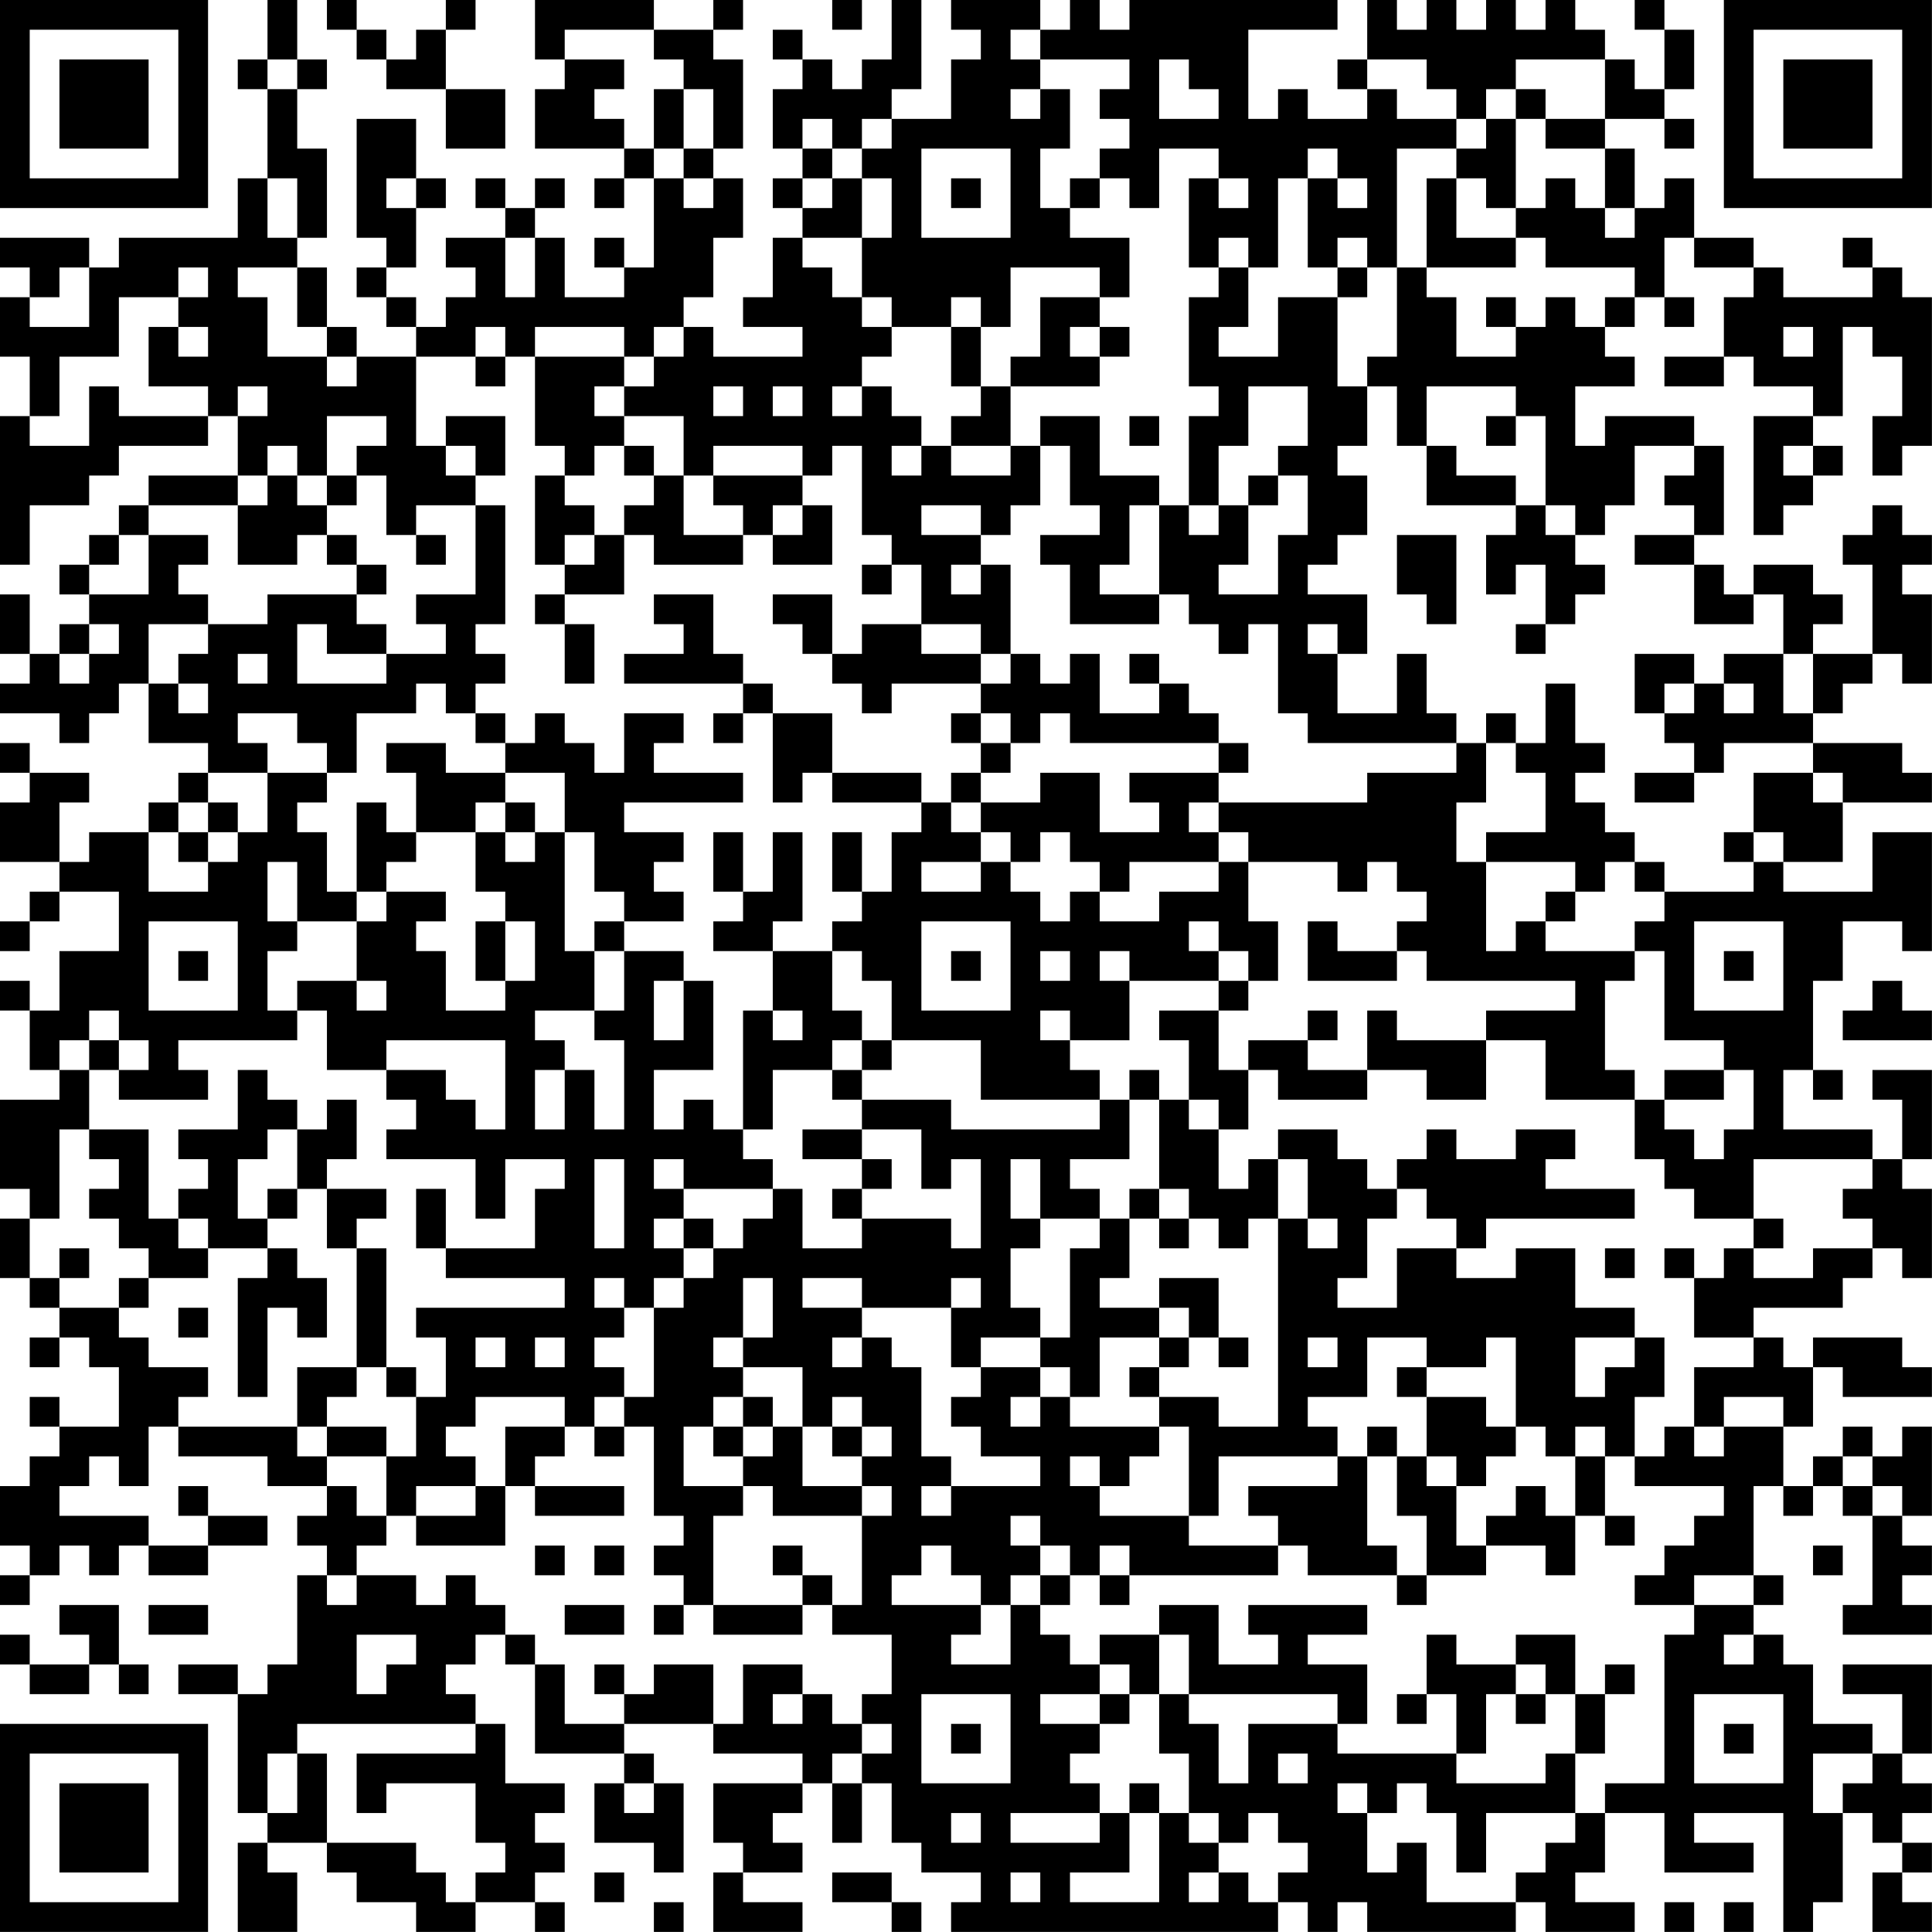 <?xml version="1.0" encoding="UTF-8"?>
<svg xmlns="http://www.w3.org/2000/svg" version="1.1" width="250" height="250" viewBox="0 0 250 250"><rect x="0" y="0" width="250" height="250" fill="#ffffff"/><g transform="scale(3.846)"><g transform="translate(0,0)"><path fill-rule="evenodd" d="M9 0L9 2L8 2L8 3L9 3L9 6L8 6L8 8L4 8L4 9L3 9L3 8L0 8L0 9L1 9L1 10L0 10L0 12L1 12L1 14L0 14L0 19L1 19L1 17L3 17L3 16L4 16L4 15L7 15L7 14L8 14L8 16L5 16L5 17L4 17L4 18L3 18L3 19L2 19L2 20L3 20L3 21L2 21L2 22L1 22L1 20L0 20L0 22L1 22L1 23L0 23L0 24L2 24L2 25L3 25L3 24L4 24L4 23L5 23L5 25L7 25L7 26L6 26L6 27L5 27L5 28L3 28L3 29L2 29L2 27L3 27L3 26L1 26L1 25L0 25L0 26L1 26L1 27L0 27L0 29L2 29L2 30L1 30L1 31L0 31L0 32L1 32L1 31L2 31L2 30L4 30L4 32L2 32L2 34L1 34L1 33L0 33L0 34L1 34L1 36L2 36L2 37L0 37L0 40L1 40L1 41L0 41L0 43L1 43L1 44L2 44L2 45L1 45L1 46L2 46L2 45L3 45L3 46L4 46L4 48L2 48L2 47L1 47L1 48L2 48L2 49L1 49L1 50L0 50L0 52L1 52L1 53L0 53L0 54L1 54L1 53L2 53L2 52L3 52L3 53L4 53L4 52L5 52L5 53L7 53L7 52L9 52L9 51L7 51L7 50L6 50L6 51L7 51L7 52L5 52L5 51L2 51L2 50L3 50L3 49L4 49L4 50L5 50L5 48L6 48L6 49L9 49L9 50L11 50L11 51L10 51L10 52L11 52L11 53L10 53L10 56L9 56L9 57L8 57L8 56L6 56L6 57L8 57L8 61L9 61L9 62L8 62L8 65L10 65L10 63L9 63L9 62L11 62L11 63L12 63L12 64L14 64L14 65L16 65L16 64L18 64L18 65L19 65L19 64L18 64L18 63L19 63L19 62L18 62L18 61L19 61L19 60L17 60L17 58L16 58L16 57L15 57L15 56L16 56L16 55L17 55L17 56L18 56L18 59L21 59L21 60L20 60L20 62L22 62L22 63L23 63L23 60L22 60L22 59L21 59L21 58L24 58L24 59L27 59L27 60L24 60L24 62L25 62L25 63L24 63L24 65L27 65L27 64L25 64L25 63L27 63L27 62L26 62L26 61L27 61L27 60L28 60L28 62L29 62L29 60L30 60L30 62L31 62L31 63L33 63L33 64L32 64L32 65L43 65L43 64L44 64L44 65L45 65L45 64L46 64L46 65L51 65L51 64L52 64L52 65L55 65L55 64L53 64L53 63L54 63L54 61L56 61L56 63L59 63L59 62L57 62L57 61L60 61L60 65L61 65L61 64L62 64L62 61L63 61L63 62L64 62L64 63L63 63L63 65L65 65L65 64L64 64L64 63L65 63L65 62L64 62L64 61L65 61L65 60L64 60L64 59L65 59L65 56L62 56L62 57L64 57L64 59L63 59L63 58L61 58L61 56L60 56L60 55L59 55L59 54L60 54L60 53L59 53L59 50L60 50L60 51L61 51L61 50L62 50L62 51L63 51L63 54L62 54L62 55L65 55L65 54L64 54L64 53L65 53L65 52L64 52L64 51L65 51L65 48L64 48L64 49L63 49L63 48L62 48L62 49L61 49L61 50L60 50L60 48L61 48L61 46L62 46L62 47L65 47L65 46L64 46L64 45L61 45L61 46L60 46L60 45L59 45L59 44L62 44L62 43L63 43L63 42L64 42L64 43L65 43L65 40L64 40L64 39L65 39L65 36L63 36L63 37L64 37L64 39L63 39L63 38L60 38L60 36L61 36L61 37L62 37L62 36L61 36L61 33L62 33L62 31L64 31L64 32L65 32L65 28L63 28L63 30L60 30L60 29L62 29L62 27L65 27L65 26L64 26L64 25L61 25L61 24L62 24L62 23L63 23L63 22L64 22L64 23L65 23L65 20L64 20L64 19L65 19L65 18L64 18L64 17L63 17L63 18L62 18L62 19L63 19L63 22L61 22L61 21L62 21L62 20L61 20L61 19L59 19L59 20L58 20L58 19L57 19L57 18L58 18L58 15L57 15L57 14L54 14L54 15L53 15L53 13L55 13L55 12L54 12L54 11L55 11L55 10L56 10L56 11L57 11L57 10L56 10L56 8L57 8L57 9L59 9L59 10L58 10L58 12L56 12L56 13L58 13L58 12L59 12L59 13L61 13L61 14L59 14L59 18L60 18L60 17L61 17L61 16L62 16L62 15L61 15L61 14L62 14L62 11L63 11L63 12L64 12L64 14L63 14L63 16L64 16L64 15L65 15L65 10L64 10L64 9L63 9L63 8L62 8L62 9L63 9L63 10L60 10L60 9L59 9L59 8L57 8L57 6L56 6L56 7L55 7L55 5L54 5L54 4L56 4L56 5L57 5L57 4L56 4L56 3L57 3L57 1L56 1L56 0L55 0L55 1L56 1L56 3L55 3L55 2L54 2L54 1L53 1L53 0L52 0L52 1L51 1L51 0L50 0L50 1L49 1L49 0L48 0L48 1L47 1L47 0L46 0L46 2L45 2L45 3L46 3L46 4L44 4L44 3L43 3L43 4L42 4L42 1L45 1L45 0L38 0L38 1L37 1L37 0L36 0L36 1L35 1L35 0L32 0L32 1L33 1L33 2L32 2L32 4L30 4L30 3L31 3L31 0L30 0L30 2L29 2L29 3L28 3L28 2L27 2L27 1L26 1L26 2L27 2L27 3L26 3L26 5L27 5L27 6L26 6L26 7L27 7L27 8L26 8L26 10L25 10L25 11L27 11L27 12L24 12L24 11L23 11L23 10L24 10L24 8L25 8L25 6L24 6L24 5L25 5L25 2L24 2L24 1L25 1L25 0L24 0L24 1L22 1L22 0L18 0L18 2L19 2L19 3L18 3L18 5L21 5L21 6L20 6L20 7L21 7L21 6L22 6L22 9L21 9L21 8L20 8L20 9L21 9L21 10L19 10L19 8L18 8L18 7L19 7L19 6L18 6L18 7L17 7L17 6L16 6L16 7L17 7L17 8L15 8L15 9L16 9L16 10L15 10L15 11L14 11L14 10L13 10L13 9L14 9L14 7L15 7L15 6L14 6L14 4L12 4L12 8L13 8L13 9L12 9L12 10L13 10L13 11L14 11L14 12L12 12L12 11L11 11L11 9L10 9L10 8L11 8L11 5L10 5L10 3L11 3L11 2L10 2L10 0ZM11 0L11 1L12 1L12 2L13 2L13 3L15 3L15 5L17 5L17 3L15 3L15 1L16 1L16 0L15 0L15 1L14 1L14 2L13 2L13 1L12 1L12 0ZM28 0L28 1L29 1L29 0ZM19 1L19 2L21 2L21 3L20 3L20 4L21 4L21 5L22 5L22 6L23 6L23 7L24 7L24 6L23 6L23 5L24 5L24 3L23 3L23 2L22 2L22 1ZM34 1L34 2L35 2L35 3L34 3L34 4L35 4L35 3L36 3L36 5L35 5L35 7L36 7L36 8L38 8L38 10L37 10L37 9L34 9L34 11L33 11L33 10L32 10L32 11L30 11L30 10L29 10L29 8L30 8L30 6L29 6L29 5L30 5L30 4L29 4L29 5L28 5L28 4L27 4L27 5L28 5L28 6L27 6L27 7L28 7L28 6L29 6L29 8L27 8L27 9L28 9L28 10L29 10L29 11L30 11L30 12L29 12L29 13L28 13L28 14L29 14L29 13L30 13L30 14L31 14L31 15L30 15L30 16L31 16L31 15L32 15L32 16L34 16L34 15L35 15L35 17L34 17L34 18L33 18L33 17L31 17L31 18L33 18L33 19L32 19L32 20L33 20L33 19L34 19L34 22L33 22L33 21L31 21L31 19L30 19L30 18L29 18L29 15L28 15L28 16L27 16L27 15L24 15L24 16L23 16L23 14L21 14L21 13L22 13L22 12L23 12L23 11L22 11L22 12L21 12L21 11L18 11L18 12L17 12L17 11L16 11L16 12L14 12L14 15L15 15L15 16L16 16L16 17L14 17L14 18L13 18L13 16L12 16L12 15L13 15L13 14L11 14L11 16L10 16L10 15L9 15L9 16L8 16L8 17L5 17L5 18L4 18L4 19L3 19L3 20L5 20L5 18L7 18L7 19L6 19L6 20L7 20L7 21L5 21L5 23L6 23L6 24L7 24L7 23L6 23L6 22L7 22L7 21L9 21L9 20L12 20L12 21L13 21L13 22L11 22L11 21L10 21L10 23L13 23L13 22L15 22L15 21L14 21L14 20L16 20L16 17L17 17L17 21L16 21L16 22L17 22L17 23L16 23L16 24L15 24L15 23L14 23L14 24L12 24L12 26L11 26L11 25L10 25L10 24L8 24L8 25L9 25L9 26L7 26L7 27L6 27L6 28L5 28L5 30L7 30L7 29L8 29L8 28L9 28L9 26L11 26L11 27L10 27L10 28L11 28L11 30L12 30L12 31L10 31L10 29L9 29L9 31L10 31L10 32L9 32L9 34L10 34L10 35L6 35L6 36L7 36L7 37L4 37L4 36L5 36L5 35L4 35L4 34L3 34L3 35L2 35L2 36L3 36L3 38L2 38L2 41L1 41L1 43L2 43L2 44L4 44L4 45L5 45L5 46L7 46L7 47L6 47L6 48L10 48L10 49L11 49L11 50L12 50L12 51L13 51L13 52L12 52L12 53L11 53L11 54L12 54L12 53L14 53L14 54L15 54L15 53L16 53L16 54L17 54L17 55L18 55L18 56L19 56L19 58L21 58L21 57L22 57L22 56L24 56L24 58L25 58L25 56L27 56L27 57L26 57L26 58L27 58L27 57L28 57L28 58L29 58L29 59L28 59L28 60L29 60L29 59L30 59L30 58L29 58L29 57L30 57L30 55L28 55L28 54L29 54L29 51L30 51L30 50L29 50L29 49L30 49L30 48L29 48L29 47L28 47L28 48L27 48L27 46L25 46L25 45L26 45L26 43L25 43L25 45L24 45L24 46L25 46L25 47L24 47L24 48L23 48L23 50L25 50L25 51L24 51L24 54L23 54L23 53L22 53L22 52L23 52L23 51L22 51L22 48L21 48L21 47L22 47L22 44L23 44L23 43L24 43L24 42L25 42L25 41L26 41L26 40L27 40L27 42L29 42L29 41L32 41L32 42L33 42L33 39L32 39L32 40L31 40L31 38L29 38L29 37L32 37L32 38L37 38L37 37L38 37L38 39L36 39L36 40L37 40L37 41L35 41L35 39L34 39L34 41L35 41L35 42L34 42L34 44L35 44L35 45L33 45L33 46L32 46L32 44L33 44L33 43L32 43L32 44L29 44L29 43L27 43L27 44L29 44L29 45L28 45L28 46L29 46L29 45L30 45L30 46L31 46L31 49L32 49L32 50L31 50L31 51L32 51L32 50L35 50L35 49L33 49L33 48L32 48L32 47L33 47L33 46L35 46L35 47L34 47L34 48L35 48L35 47L36 47L36 48L39 48L39 49L38 49L38 50L37 50L37 49L36 49L36 50L37 50L37 51L40 51L40 52L43 52L43 53L38 53L38 52L37 52L37 53L36 53L36 52L35 52L35 51L34 51L34 52L35 52L35 53L34 53L34 54L33 54L33 53L32 53L32 52L31 52L31 53L30 53L30 54L33 54L33 55L32 55L32 56L34 56L34 54L35 54L35 55L36 55L36 56L37 56L37 57L35 57L35 58L37 58L37 59L36 59L36 60L37 60L37 61L34 61L34 62L37 62L37 61L38 61L38 63L36 63L36 64L39 64L39 61L40 61L40 62L41 62L41 63L40 63L40 64L41 64L41 63L42 63L42 64L43 64L43 63L44 63L44 62L43 62L43 61L42 61L42 62L41 62L41 61L40 61L40 59L39 59L39 57L40 57L40 58L41 58L41 60L42 60L42 58L45 58L45 59L49 59L49 60L52 60L52 59L53 59L53 61L50 61L50 63L49 63L49 61L48 61L48 60L47 60L47 61L46 61L46 60L45 60L45 61L46 61L46 63L47 63L47 62L48 62L48 64L51 64L51 63L52 63L52 62L53 62L53 61L54 61L54 60L56 60L56 55L57 55L57 54L59 54L59 53L57 53L57 54L55 54L55 53L56 53L56 52L57 52L57 51L58 51L58 50L55 50L55 49L56 49L56 48L57 48L57 49L58 49L58 48L60 48L60 47L58 47L58 48L57 48L57 46L59 46L59 45L57 45L57 43L58 43L58 42L59 42L59 43L61 43L61 42L63 42L63 41L62 41L62 40L63 40L63 39L59 39L59 41L57 41L57 40L56 40L56 39L55 39L55 37L56 37L56 38L57 38L57 39L58 39L58 38L59 38L59 36L58 36L58 35L56 35L56 32L55 32L55 31L56 31L56 30L59 30L59 29L60 29L60 28L59 28L59 26L61 26L61 27L62 27L62 26L61 26L61 25L58 25L58 26L57 26L57 25L56 25L56 24L57 24L57 23L58 23L58 24L59 24L59 23L58 23L58 22L60 22L60 24L61 24L61 22L60 22L60 20L59 20L59 21L57 21L57 19L55 19L55 18L57 18L57 17L56 17L56 16L57 16L57 15L55 15L55 17L54 17L54 18L53 18L53 17L52 17L52 14L51 14L51 13L48 13L48 15L47 15L47 13L46 13L46 12L47 12L47 9L48 9L48 10L49 10L49 12L51 12L51 11L52 11L52 10L53 10L53 11L54 11L54 10L55 10L55 9L52 9L52 8L51 8L51 7L52 7L52 6L53 6L53 7L54 7L54 8L55 8L55 7L54 7L54 5L52 5L52 4L54 4L54 2L51 2L51 3L50 3L50 4L49 4L49 3L48 3L48 2L46 2L46 3L47 3L47 4L49 4L49 5L47 5L47 9L46 9L46 8L45 8L45 9L44 9L44 6L45 6L45 7L46 7L46 6L45 6L45 5L44 5L44 6L43 6L43 9L42 9L42 8L41 8L41 9L40 9L40 6L41 6L41 7L42 7L42 6L41 6L41 5L39 5L39 7L38 7L38 6L37 6L37 5L38 5L38 4L37 4L37 3L38 3L38 2L35 2L35 1ZM9 2L9 3L10 3L10 2ZM39 2L39 4L41 4L41 3L40 3L40 2ZM22 3L22 5L23 5L23 3ZM51 3L51 4L50 4L50 5L49 5L49 6L48 6L48 9L51 9L51 8L49 8L49 6L50 6L50 7L51 7L51 4L52 4L52 3ZM31 5L31 8L34 8L34 5ZM9 6L9 8L10 8L10 6ZM13 6L13 7L14 7L14 6ZM32 6L32 7L33 7L33 6ZM36 6L36 7L37 7L37 6ZM17 8L17 10L18 10L18 8ZM2 9L2 10L1 10L1 11L3 11L3 9ZM6 9L6 10L4 10L4 12L2 12L2 14L1 14L1 15L3 15L3 13L4 13L4 14L7 14L7 13L5 13L5 11L6 11L6 12L7 12L7 11L6 11L6 10L7 10L7 9ZM8 9L8 10L9 10L9 12L11 12L11 13L12 13L12 12L11 12L11 11L10 11L10 9ZM41 9L41 10L40 10L40 13L41 13L41 14L40 14L40 17L39 17L39 16L37 16L37 14L35 14L35 15L36 15L36 17L37 17L37 18L35 18L35 19L36 19L36 21L39 21L39 20L40 20L40 21L41 21L41 22L42 22L42 21L43 21L43 24L44 24L44 25L49 25L49 26L46 26L46 27L41 27L41 26L42 26L42 25L41 25L41 24L40 24L40 23L39 23L39 22L38 22L38 23L39 23L39 24L37 24L37 22L36 22L36 23L35 23L35 22L34 22L34 23L33 23L33 22L31 22L31 21L29 21L29 22L28 22L28 20L26 20L26 21L27 21L27 22L28 22L28 23L29 23L29 24L30 24L30 23L33 23L33 24L32 24L32 25L33 25L33 26L32 26L32 27L31 27L31 26L28 26L28 24L26 24L26 23L25 23L25 22L24 22L24 20L22 20L22 21L23 21L23 22L21 22L21 23L25 23L25 24L24 24L24 25L25 25L25 24L26 24L26 27L27 27L27 26L28 26L28 27L31 27L31 28L30 28L30 30L29 30L29 28L28 28L28 30L29 30L29 31L28 31L28 32L26 32L26 31L27 31L27 28L26 28L26 30L25 30L25 28L24 28L24 30L25 30L25 31L24 31L24 32L26 32L26 34L25 34L25 38L24 38L24 37L23 37L23 38L22 38L22 36L24 36L24 33L23 33L23 32L21 32L21 31L23 31L23 30L22 30L22 29L23 29L23 28L21 28L21 27L25 27L25 26L22 26L22 25L23 25L23 24L21 24L21 26L20 26L20 25L19 25L19 24L18 24L18 25L17 25L17 24L16 24L16 25L17 25L17 26L15 26L15 25L13 25L13 26L14 26L14 28L13 28L13 27L12 27L12 30L13 30L13 31L12 31L12 33L10 33L10 34L11 34L11 36L13 36L13 37L14 37L14 38L13 38L13 39L16 39L16 41L17 41L17 39L19 39L19 40L18 40L18 42L15 42L15 40L14 40L14 42L15 42L15 43L19 43L19 44L14 44L14 45L15 45L15 47L14 47L14 46L13 46L13 42L12 42L12 41L13 41L13 40L11 40L11 39L12 39L12 37L11 37L11 38L10 38L10 37L9 37L9 36L8 36L8 38L6 38L6 39L7 39L7 40L6 40L6 41L5 41L5 38L3 38L3 39L4 39L4 40L3 40L3 41L4 41L4 42L5 42L5 43L4 43L4 44L5 44L5 43L7 43L7 42L9 42L9 43L8 43L8 47L9 47L9 44L10 44L10 45L11 45L11 43L10 43L10 42L9 42L9 41L10 41L10 40L11 40L11 42L12 42L12 46L10 46L10 48L11 48L11 49L13 49L13 51L14 51L14 52L17 52L17 50L18 50L18 51L21 51L21 50L18 50L18 49L19 49L19 48L20 48L20 49L21 49L21 48L20 48L20 47L21 47L21 46L20 46L20 45L21 45L21 44L22 44L22 43L23 43L23 42L24 42L24 41L23 41L23 40L26 40L26 39L25 39L25 38L26 38L26 36L28 36L28 37L29 37L29 36L30 36L30 35L33 35L33 37L37 37L37 36L36 36L36 35L38 35L38 33L41 33L41 34L39 34L39 35L40 35L40 37L39 37L39 36L38 36L38 37L39 37L39 40L38 40L38 41L37 41L37 42L36 42L36 45L35 45L35 46L36 46L36 47L37 47L37 45L39 45L39 46L38 46L38 47L39 47L39 48L40 48L40 51L41 51L41 49L45 49L45 50L42 50L42 51L43 51L43 52L44 52L44 53L47 53L47 54L48 54L48 53L50 53L50 52L52 52L52 53L53 53L53 51L54 51L54 52L55 52L55 51L54 51L54 49L55 49L55 47L56 47L56 45L55 45L55 44L53 44L53 42L51 42L51 43L49 43L49 42L50 42L50 41L55 41L55 40L52 40L52 39L53 39L53 38L51 38L51 39L49 39L49 38L48 38L48 39L47 39L47 40L46 40L46 39L45 39L45 38L43 38L43 39L42 39L42 40L41 40L41 38L42 38L42 36L43 36L43 37L46 37L46 36L48 36L48 37L50 37L50 35L52 35L52 37L55 37L55 36L54 36L54 33L55 33L55 32L52 32L52 31L53 31L53 30L54 30L54 29L55 29L55 30L56 30L56 29L55 29L55 28L54 28L54 27L53 27L53 26L54 26L54 25L53 25L53 23L52 23L52 25L51 25L51 24L50 24L50 25L49 25L49 24L48 24L48 22L47 22L47 24L45 24L45 22L46 22L46 20L44 20L44 19L45 19L45 18L46 18L46 16L45 16L45 15L46 15L46 13L45 13L45 10L46 10L46 9L45 9L45 10L43 10L43 12L41 12L41 11L42 11L42 9ZM35 10L35 12L34 12L34 13L33 13L33 11L32 11L32 13L33 13L33 14L32 14L32 15L34 15L34 13L37 13L37 12L38 12L38 11L37 11L37 10ZM50 10L50 11L51 11L51 10ZM36 11L36 12L37 12L37 11ZM60 11L60 12L61 12L61 11ZM16 12L16 13L17 13L17 12ZM18 12L18 15L19 15L19 16L18 16L18 19L19 19L19 20L18 20L18 21L19 21L19 23L20 23L20 21L19 21L19 20L21 20L21 18L22 18L22 19L25 19L25 18L26 18L26 19L28 19L28 17L27 17L27 16L24 16L24 17L25 17L25 18L23 18L23 16L22 16L22 15L21 15L21 14L20 14L20 13L21 13L21 12ZM8 13L8 14L9 14L9 13ZM24 13L24 14L25 14L25 13ZM26 13L26 14L27 14L27 13ZM42 13L42 15L41 15L41 17L40 17L40 18L41 18L41 17L42 17L42 19L41 19L41 20L43 20L43 18L44 18L44 16L43 16L43 15L44 15L44 13ZM15 14L15 15L16 15L16 16L17 16L17 14ZM38 14L38 15L39 15L39 14ZM50 14L50 15L51 15L51 14ZM20 15L20 16L19 16L19 17L20 17L20 18L19 18L19 19L20 19L20 18L21 18L21 17L22 17L22 16L21 16L21 15ZM48 15L48 17L51 17L51 18L50 18L50 20L51 20L51 19L52 19L52 21L51 21L51 22L52 22L52 21L53 21L53 20L54 20L54 19L53 19L53 18L52 18L52 17L51 17L51 16L49 16L49 15ZM60 15L60 16L61 16L61 15ZM9 16L9 17L8 17L8 19L10 19L10 18L11 18L11 19L12 19L12 20L13 20L13 19L12 19L12 18L11 18L11 17L12 17L12 16L11 16L11 17L10 17L10 16ZM42 16L42 17L43 17L43 16ZM26 17L26 18L27 18L27 17ZM38 17L38 19L37 19L37 20L39 20L39 17ZM14 18L14 19L15 19L15 18ZM47 18L47 20L48 20L48 21L49 21L49 18ZM29 19L29 20L30 20L30 19ZM3 21L3 22L2 22L2 23L3 23L3 22L4 22L4 21ZM44 21L44 22L45 22L45 21ZM8 22L8 23L9 23L9 22ZM55 22L55 24L56 24L56 23L57 23L57 22ZM33 24L33 25L34 25L34 26L33 26L33 27L32 27L32 28L33 28L33 29L31 29L31 30L33 30L33 29L34 29L34 30L35 30L35 31L36 31L36 30L37 30L37 31L39 31L39 30L41 30L41 29L42 29L42 31L43 31L43 33L42 33L42 32L41 32L41 31L40 31L40 32L41 32L41 33L42 33L42 34L41 34L41 36L42 36L42 35L44 35L44 36L46 36L46 34L47 34L47 35L50 35L50 34L53 34L53 33L48 33L48 32L47 32L47 31L48 31L48 30L47 30L47 29L46 29L46 30L45 30L45 29L42 29L42 28L41 28L41 27L40 27L40 28L41 28L41 29L38 29L38 30L37 30L37 29L36 29L36 28L35 28L35 29L34 29L34 28L33 28L33 27L35 27L35 26L37 26L37 28L39 28L39 27L38 27L38 26L41 26L41 25L36 25L36 24L35 24L35 25L34 25L34 24ZM50 25L50 27L49 27L49 29L50 29L50 32L51 32L51 31L52 31L52 30L53 30L53 29L50 29L50 28L52 28L52 26L51 26L51 25ZM17 26L17 27L16 27L16 28L14 28L14 29L13 29L13 30L15 30L15 31L14 31L14 32L15 32L15 34L17 34L17 33L18 33L18 31L17 31L17 30L16 30L16 28L17 28L17 29L18 29L18 28L19 28L19 32L20 32L20 34L18 34L18 35L19 35L19 36L18 36L18 38L19 38L19 36L20 36L20 38L21 38L21 35L20 35L20 34L21 34L21 32L20 32L20 31L21 31L21 30L20 30L20 28L19 28L19 26ZM55 26L55 27L57 27L57 26ZM7 27L7 28L6 28L6 29L7 29L7 28L8 28L8 27ZM17 27L17 28L18 28L18 27ZM58 28L58 29L59 29L59 28ZM5 31L5 34L8 34L8 31ZM16 31L16 33L17 33L17 31ZM31 31L31 34L34 34L34 31ZM44 31L44 33L47 33L47 32L45 32L45 31ZM57 31L57 34L60 34L60 31ZM6 32L6 33L7 33L7 32ZM28 32L28 34L29 34L29 35L28 35L28 36L29 36L29 35L30 35L30 33L29 33L29 32ZM32 32L32 33L33 33L33 32ZM35 32L35 33L36 33L36 32ZM37 32L37 33L38 33L38 32ZM58 32L58 33L59 33L59 32ZM12 33L12 34L13 34L13 33ZM22 33L22 35L23 35L23 33ZM63 33L63 34L62 34L62 35L65 35L65 34L64 34L64 33ZM26 34L26 35L27 35L27 34ZM35 34L35 35L36 35L36 34ZM44 34L44 35L45 35L45 34ZM3 35L3 36L4 36L4 35ZM13 35L13 36L15 36L15 37L16 37L16 38L17 38L17 35ZM56 36L56 37L58 37L58 36ZM40 37L40 38L41 38L41 37ZM9 38L9 39L8 39L8 41L9 41L9 40L10 40L10 38ZM27 38L27 39L29 39L29 40L28 40L28 41L29 41L29 40L30 40L30 39L29 39L29 38ZM20 39L20 42L21 42L21 39ZM22 39L22 40L23 40L23 39ZM43 39L43 41L42 41L42 42L41 42L41 41L40 41L40 40L39 40L39 41L38 41L38 43L37 43L37 44L39 44L39 45L40 45L40 46L39 46L39 47L41 47L41 48L43 48L43 41L44 41L44 42L45 42L45 41L44 41L44 39ZM47 40L47 41L46 41L46 43L45 43L45 44L47 44L47 42L49 42L49 41L48 41L48 40ZM6 41L6 42L7 42L7 41ZM22 41L22 42L23 42L23 41ZM39 41L39 42L40 42L40 41ZM59 41L59 42L60 42L60 41ZM2 42L2 43L3 43L3 42ZM54 42L54 43L55 43L55 42ZM56 42L56 43L57 43L57 42ZM20 43L20 44L21 44L21 43ZM39 43L39 44L40 44L40 45L41 45L41 46L42 46L42 45L41 45L41 43ZM6 44L6 45L7 45L7 44ZM16 45L16 46L17 46L17 45ZM18 45L18 46L19 46L19 45ZM44 45L44 46L45 46L45 45ZM46 45L46 47L44 47L44 48L45 48L45 49L46 49L46 52L47 52L47 53L48 53L48 51L47 51L47 49L48 49L48 50L49 50L49 52L50 52L50 51L51 51L51 50L52 50L52 51L53 51L53 49L54 49L54 48L53 48L53 49L52 49L52 48L51 48L51 45L50 45L50 46L48 46L48 45ZM53 45L53 47L54 47L54 46L55 46L55 45ZM12 46L12 47L11 47L11 48L13 48L13 49L14 49L14 47L13 47L13 46ZM47 46L47 47L48 47L48 49L49 49L49 50L50 50L50 49L51 49L51 48L50 48L50 47L48 47L48 46ZM16 47L16 48L15 48L15 49L16 49L16 50L14 50L14 51L16 51L16 50L17 50L17 48L19 48L19 47ZM25 47L25 48L24 48L24 49L25 49L25 50L26 50L26 51L29 51L29 50L27 50L27 48L26 48L26 47ZM25 48L25 49L26 49L26 48ZM28 48L28 49L29 49L29 48ZM46 48L46 49L47 49L47 48ZM62 49L62 50L63 50L63 51L64 51L64 50L63 50L63 49ZM18 52L18 53L19 53L19 52ZM20 52L20 53L21 53L21 52ZM26 52L26 53L27 53L27 54L24 54L24 55L27 55L27 54L28 54L28 53L27 53L27 52ZM61 52L61 53L62 53L62 52ZM35 53L35 54L36 54L36 53ZM37 53L37 54L38 54L38 53ZM2 54L2 55L3 55L3 56L1 56L1 55L0 55L0 56L1 56L1 57L3 57L3 56L4 56L4 57L5 57L5 56L4 56L4 54ZM5 54L5 55L7 55L7 54ZM19 54L19 55L21 55L21 54ZM22 54L22 55L23 55L23 54ZM39 54L39 55L37 55L37 56L38 56L38 57L37 57L37 58L38 58L38 57L39 57L39 55L40 55L40 57L45 57L45 58L46 58L46 56L44 56L44 55L46 55L46 54L42 54L42 55L43 55L43 56L41 56L41 54ZM12 55L12 57L13 57L13 56L14 56L14 55ZM48 55L48 57L47 57L47 58L48 58L48 57L49 57L49 59L50 59L50 57L51 57L51 58L52 58L52 57L53 57L53 59L54 59L54 57L55 57L55 56L54 56L54 57L53 57L53 55L51 55L51 56L49 56L49 55ZM58 55L58 56L59 56L59 55ZM20 56L20 57L21 57L21 56ZM51 56L51 57L52 57L52 56ZM31 57L31 60L34 60L34 57ZM57 57L57 60L60 60L60 57ZM10 58L10 59L9 59L9 61L10 61L10 59L11 59L11 62L14 62L14 63L15 63L15 64L16 64L16 63L17 63L17 62L16 62L16 60L13 60L13 61L12 61L12 59L16 59L16 58ZM32 58L32 59L33 59L33 58ZM58 58L58 59L59 59L59 58ZM43 59L43 60L44 60L44 59ZM61 59L61 61L62 61L62 60L63 60L63 59ZM21 60L21 61L22 61L22 60ZM38 60L38 61L39 61L39 60ZM32 61L32 62L33 62L33 61ZM20 63L20 64L21 64L21 63ZM28 63L28 64L30 64L30 65L31 65L31 64L30 64L30 63ZM34 63L34 64L35 64L35 63ZM22 64L22 65L23 65L23 64ZM56 64L56 65L57 65L57 64ZM58 64L58 65L59 65L59 64ZM0 0L0 7L7 7L7 0ZM1 1L1 6L6 6L6 1ZM2 2L2 5L5 5L5 2ZM58 0L58 7L65 7L65 0ZM59 1L59 6L64 6L64 1ZM60 2L60 5L63 5L63 2ZM0 58L0 65L7 65L7 58ZM1 59L1 64L6 64L6 59ZM2 60L2 63L5 63L5 60Z" fill="#000000"/></g></g></svg>
